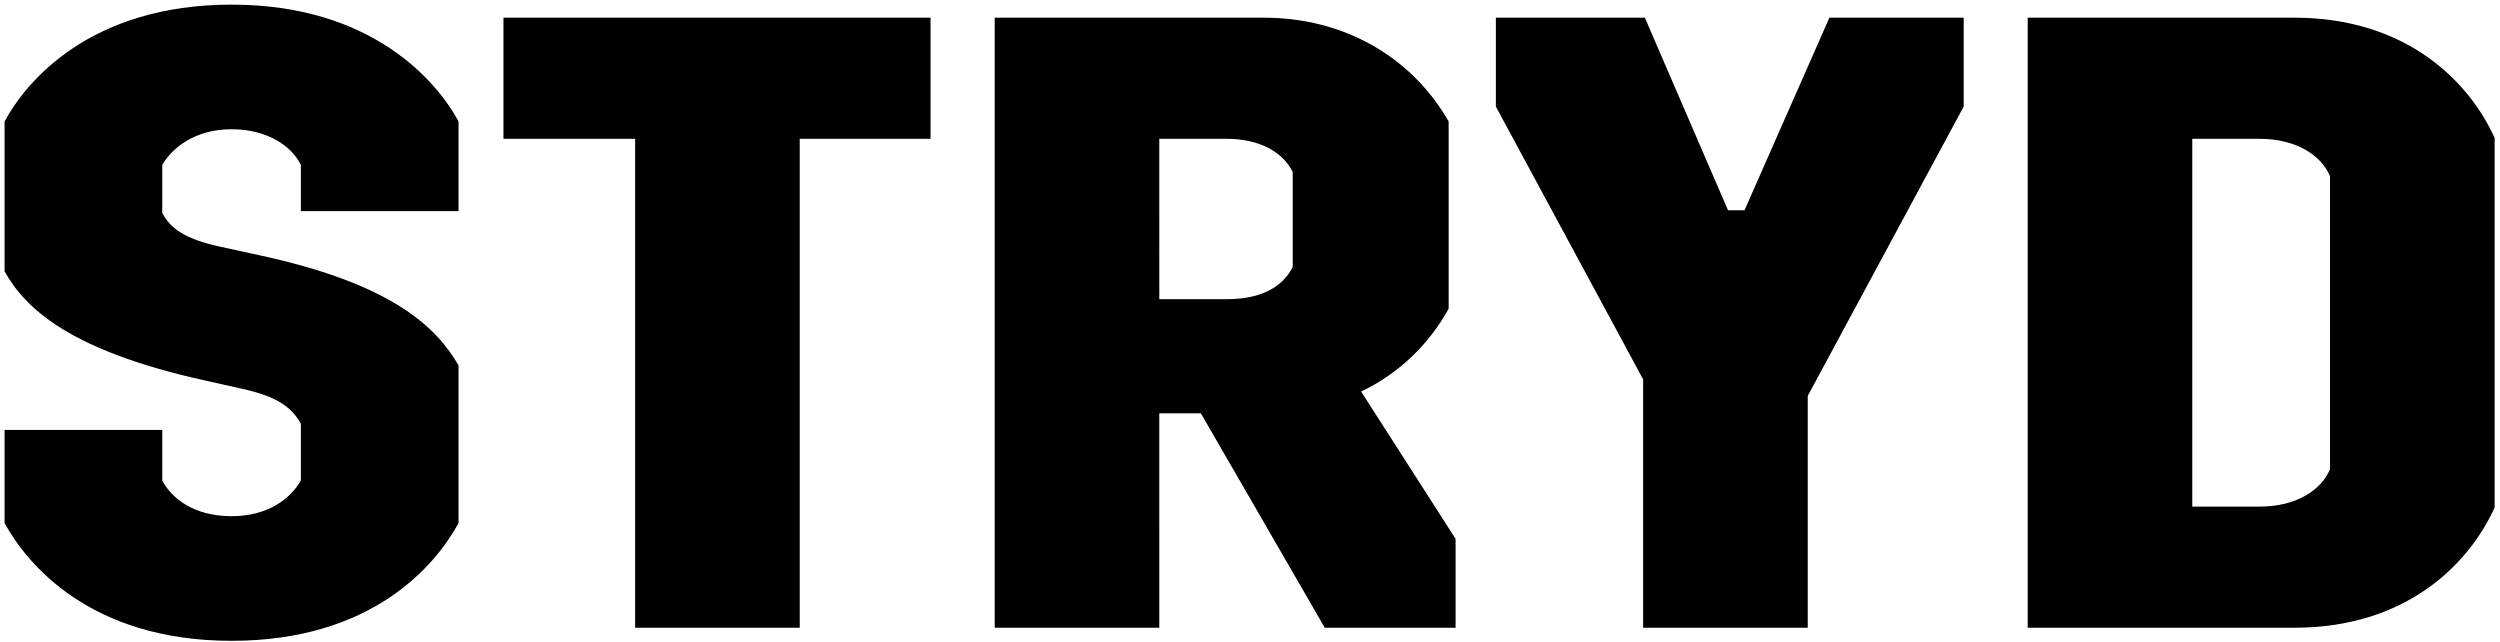 <svg xmlns="http://www.w3.org/2000/svg" width="1169" height="300" fill="none"><mask id="a" width="1169" height="300" x="0" y="0" maskUnits="userSpaceOnUse" style="mask-type:luminance"><path fill="#fff" d="M1168.62 0H.337v300H1168.62z"/></mask><g fill="#000" mask="url(#a)"><path d="M2.14 244.627c10.533 19.153 40.105 55.013 106.136 55.013 65.625 0 95.197-35.045 106.135-55.013v-73.758c-10.128-17.523-30.383-37.898-92.362-51.346l-18.635-4.075c-17.42-3.667-23.9-8.965-27.546-15.893V77.143c4.456-7.743 14.988-16.708 32.408-16.708 17.014 0 28.357 8.15 32.407 16.708v21.598h73.728V56.767c-10.128-18.745-40.51-54.605-106.135-54.605-66.03 0-96.009 35.86-106.136 54.605v70.092c9.723 17.522 30.787 37.082 93.173 50.938l18.229 4.074c16.609 3.668 23.091 8.966 27.141 16.301v26.487c-4.861 8.559-15.393 16.709-32.407 16.709-17.42 0-27.952-8.15-32.408-16.709v-23.635H2.14zm294.847 48.9h76.967V64.917h61.169V8.275H235.412v56.644h61.575zm168.132 0h76.967V193.282h19.445l57.929 100.245h61.174v-41.564l-44.161-68.868c17.826-8.558 31.602-22.006 40.916-38.714V56.767c-17.825-30.97-49.827-48.493-86.287-48.493H465.119zm76.967-153.628V64.918h31.598c14.583 0 25.927 5.704 30.786 15.484v44.419c-4.859 9.78-15.393 15.078-30.786 15.078zm226.242 153.628h76.968V185.132L918.217 49.84V8.274H855.43l-39.706 90.06h-7.691l-38.894-90.06h-69.675V49.84l68.864 127.549zm256.782-56.642V64.918h31.6c17.02 0 28.77 7.742 32.81 17.522v136.922c-4.04 9.78-15.79 17.523-32.81 17.523zm-76.964 56.642h124.774c51.85 0 81.42-29.339 93.57-56.234V64.511c-12.15-26.896-41.72-56.237-93.57-56.237H948.146z"/></g></svg>